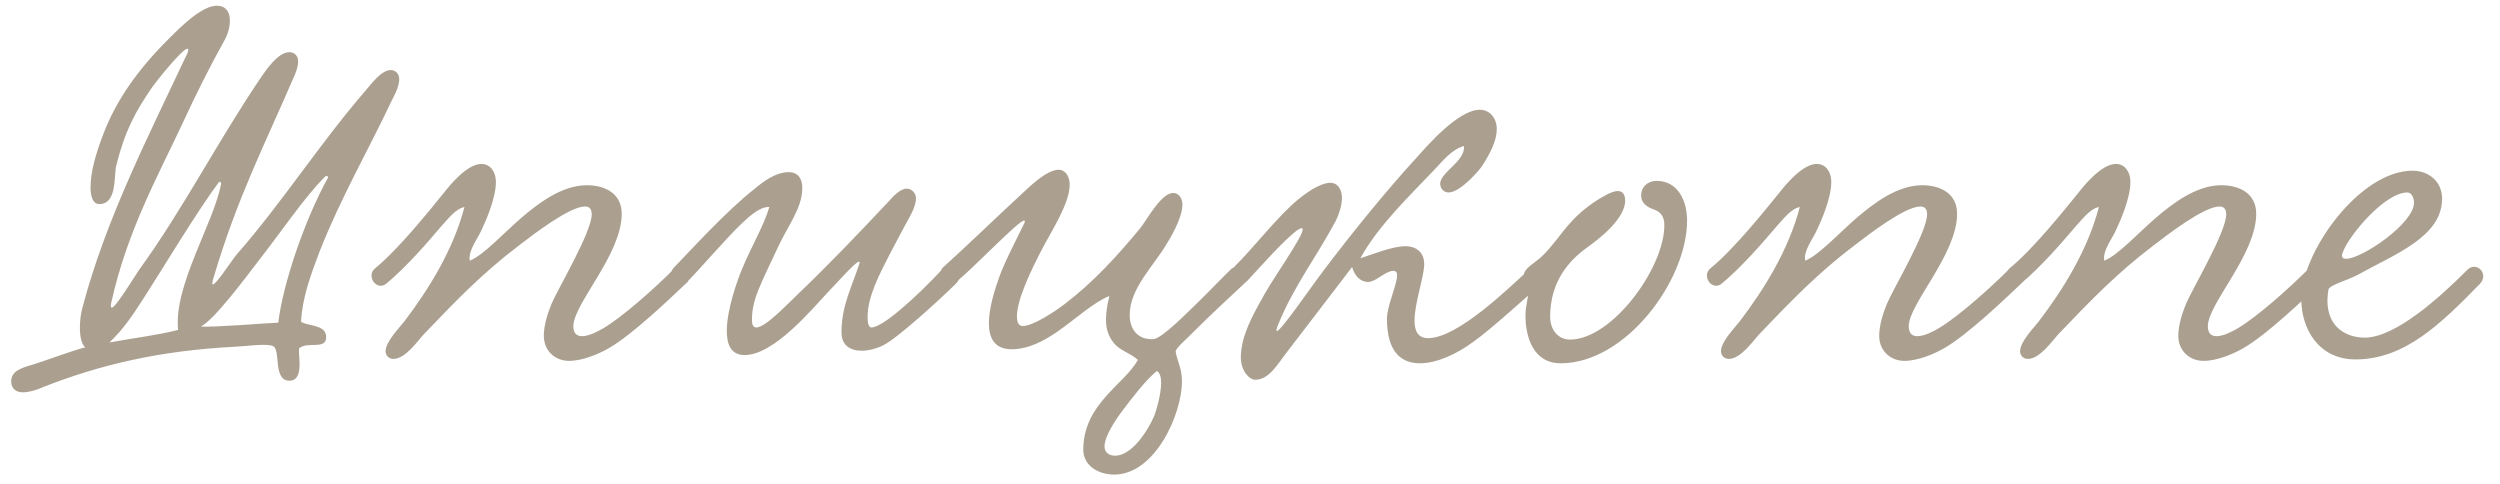 <?xml version="1.0" encoding="UTF-8"?> <svg xmlns="http://www.w3.org/2000/svg" width="186" height="36" viewBox="0 0 186 36" fill="none"><path d="M22.396 23.933C22.9 24.293 24.268 24.113 24.268 25.084C24.268 26.056 22.9 25.372 22.252 25.913C22.216 26.165 22.288 26.669 22.288 27.137C22.288 27.748 22.144 28.325 21.532 28.325C20.308 28.325 20.884 26.093 20.344 25.768C19.912 25.517 18.292 25.768 17.356 25.805C11.956 26.093 7.492 27.101 3.136 28.828C2.92 28.936 2.236 29.189 1.696 29.189C1.264 29.189 0.832 28.973 0.832 28.36C0.832 27.424 2.056 27.28 2.74 27.029C3.64 26.741 5.368 26.093 6.34 25.84C6.052 25.588 5.944 25.012 5.944 24.364C5.944 23.86 6.016 23.32 6.124 22.924C7.852 16.337 11.056 10.108 13.756 4.349C13.936 4.025 14.008 3.809 14.008 3.701C14.008 3.629 13.972 3.629 13.936 3.629C13.576 3.629 11.74 5.897 11.308 6.509C10.12 8.237 9.292 9.713 8.644 12.341C8.464 13.133 8.716 15.184 7.384 15.184C6.88 15.184 6.736 14.537 6.736 13.96C6.736 12.809 7.096 11.549 7.636 10.108C8.608 7.481 10.264 5.177 12.496 2.945C13.36 2.081 14.98 0.425 16.132 0.425C16.78 0.425 17.104 0.857 17.104 1.541C17.104 2.081 16.924 2.621 16.672 3.053C15.664 4.853 14.548 7.085 13.72 8.885C11.812 12.989 9.472 17.128 8.284 22.492C8.212 22.78 8.248 22.889 8.32 22.889C8.608 22.889 9.976 20.62 10.372 20.044C13.612 15.581 16.24 10.432 19.444 5.717C19.84 5.141 20.704 3.881 21.532 3.881C21.892 3.881 22.18 4.133 22.18 4.565C22.18 4.997 21.964 5.537 21.82 5.825C19.732 10.684 17.644 14.716 15.88 20.692C15.772 21.017 15.772 21.16 15.844 21.16C16.096 21.16 17.212 19.396 17.644 18.892C20.956 15.113 23.764 10.72 27.148 6.797C27.58 6.293 28.372 5.213 29.056 5.213C29.416 5.213 29.704 5.465 29.704 5.897C29.704 6.473 29.272 7.229 29.164 7.445C27.4 11.188 25.312 14.789 23.764 18.748C23.152 20.369 22.504 22.061 22.396 23.933ZM24.412 13.204C24.376 13.024 24.196 13.097 24.124 13.204C22.684 14.645 20.812 17.381 19.516 19.037C18.22 20.729 15.952 23.788 14.944 24.293C15.916 24.364 19.768 24.041 20.704 24.005C21.028 21.233 22.612 16.445 24.412 13.204ZM16.456 13.636C16.42 13.528 16.348 13.492 16.276 13.565C14.656 15.725 11.92 20.297 10.444 22.564C9.904 23.392 9.148 24.544 8.14 25.48C9.868 25.157 11.74 24.941 13.252 24.544C12.892 21.268 15.952 16.517 16.456 13.636ZM51.188 20.945C49.82 22.241 47.048 24.904 45.284 25.913C44.528 26.345 43.34 26.849 42.332 26.849C41.324 26.849 40.46 26.128 40.46 24.977C40.46 24.148 40.784 23.212 41.036 22.601C41.504 21.485 44.024 17.273 44.024 15.941C44.024 15.544 43.844 15.364 43.52 15.364C42.368 15.364 39.668 17.453 38.588 18.28C35.888 20.332 33.98 22.312 31.568 24.832C31.064 25.372 30.164 26.704 29.264 26.704C28.976 26.704 28.688 26.488 28.688 26.128C28.688 25.409 29.768 24.328 30.092 23.896C31.928 21.485 33.728 18.569 34.556 15.4C33.872 15.544 33.332 16.3 32.828 16.84C31.784 18.064 30.272 19.828 28.76 21.088C28.04 21.701 27.212 20.549 27.896 19.973C29.696 18.497 31.928 15.688 33.044 14.32C33.44 13.816 34.736 12.197 35.816 12.197C36.5 12.197 36.896 12.809 36.896 13.528C36.896 14.752 36.14 16.445 35.852 17.056C35.564 17.741 34.808 18.64 34.952 19.396C35.96 19 37.544 17.273 38.804 16.192C40.028 15.149 41.792 13.78 43.664 13.78C44.96 13.78 46.256 14.357 46.256 15.905C46.256 18.928 42.692 22.564 42.656 24.256C42.656 24.797 42.908 25.012 43.304 25.012C43.844 25.012 44.564 24.616 44.924 24.401C46.364 23.537 48.704 21.448 50.108 20.044C50.72 19.433 51.584 20.189 51.188 20.945ZM70.13 20.009C70.886 19.541 71.93 20.297 71.102 21.125C69.77 22.421 66.782 25.157 65.702 25.697C65.198 25.948 64.622 26.093 64.118 26.093C63.254 26.093 62.606 25.697 62.606 24.724C62.606 22.78 63.326 21.485 63.938 19.613C63.974 19.541 63.938 19.468 63.902 19.468C63.65 19.468 62.102 21.233 61.634 21.701C60.446 22.96 57.602 26.416 55.406 26.416C54.398 26.416 54.074 25.66 54.074 24.616C54.074 23.069 54.83 20.909 55.226 19.973C55.874 18.389 56.81 16.84 57.242 15.4C56.486 15.364 55.658 16.192 55.154 16.66C54.11 17.633 52.058 20.044 50.978 21.125C50.186 21.485 49.574 20.692 50.078 19.973C51.302 18.712 54.038 15.688 56.162 14.033C56.81 13.492 57.71 12.809 58.682 12.809C59.402 12.809 59.69 13.312 59.69 13.996C59.69 15.544 58.538 16.877 57.746 18.677C57.314 19.613 56.81 20.62 56.414 21.593C56.162 22.241 55.946 22.924 55.946 23.788C55.946 24.041 55.982 24.364 56.27 24.364C56.954 24.364 58.61 22.601 59.33 21.916C61.562 19.793 63.83 17.416 66.098 15.005C66.422 14.645 66.962 14.033 67.466 14.033C67.826 14.033 68.15 14.357 68.15 14.752C68.15 15.4 67.61 16.265 67.394 16.66C66.926 17.524 66.53 18.28 66.17 18.965C65.45 20.369 64.55 22.061 64.55 23.573C64.55 23.753 64.55 24.364 64.838 24.364C65.666 24.364 68.15 22.133 70.13 20.009ZM91.645 19.973C92.509 19.433 93.301 20.441 92.545 21.125C91.537 22.061 89.989 23.5 88.909 24.581C88.441 25.084 87.433 25.913 87.469 26.165C87.577 26.849 87.937 27.389 87.937 28.36C87.937 30.845 85.921 35.309 82.897 35.309C81.781 35.309 80.593 34.697 80.593 33.437C80.629 30.017 83.617 28.648 84.661 26.776C84.049 26.236 83.329 26.093 82.861 25.517C82.501 25.049 82.285 24.544 82.285 23.788C82.285 23.32 82.357 22.744 82.537 22.024C81.349 22.492 80.053 23.716 78.649 24.689C77.713 25.337 76.525 25.985 75.265 25.985C73.969 25.985 73.573 25.12 73.573 24.041C73.573 22.924 74.005 21.556 74.365 20.549C74.797 19.396 75.337 18.389 76.129 16.768C76.273 16.517 76.273 16.409 76.201 16.409C75.769 16.409 72.673 19.721 71.017 21.088C70.225 21.448 69.613 20.657 70.117 19.936C71.449 18.748 74.797 15.544 76.093 14.357C76.525 13.96 77.857 12.629 78.757 12.629C79.297 12.629 79.585 13.168 79.585 13.745C79.585 15.149 78.181 17.273 77.569 18.46C76.777 19.973 75.661 22.241 75.661 23.537C75.661 23.788 75.697 24.256 76.093 24.256C76.849 24.256 78.433 23.212 79.189 22.637C81.277 21.052 83.005 19.18 84.769 17.056C85.273 16.48 86.353 14.357 87.289 14.357C87.721 14.357 87.973 14.789 87.973 15.22C87.973 16.229 87.037 17.776 86.785 18.172C85.885 19.721 84.049 21.448 84.049 23.428C84.049 24.544 84.697 25.3 85.813 25.229C86.461 25.192 88.405 23.177 89.053 22.564C89.557 22.096 91.141 20.441 91.645 19.973ZM86.065 27.605C85.237 28.288 84.265 29.549 83.509 30.556C82.969 31.276 82.177 32.465 82.177 33.221C82.177 33.653 82.501 33.904 82.969 33.904C84.157 33.904 85.345 32.176 85.885 30.916C85.993 30.665 86.389 29.369 86.389 28.468C86.389 28.037 86.281 27.712 86.065 27.605ZM108.913 10.864C108.013 11.117 107.365 11.944 106.753 12.592C104.917 14.537 102.577 16.733 101.209 19.216C102.217 18.892 103.585 18.317 104.593 18.317C105.241 18.317 105.961 18.677 105.961 19.648C105.961 20.584 105.241 22.529 105.241 23.86C105.241 24.616 105.493 25.157 106.249 25.157C108.481 25.157 112.297 21.377 113.701 20.116C114.781 19.145 115.393 20.549 114.781 21.052C113.449 22.169 111.109 24.364 109.597 25.445C108.373 26.345 106.897 27.029 105.637 27.029C104.233 27.029 103.189 26.165 103.189 23.716C103.189 22.78 103.945 21.16 103.945 20.477C103.945 20.332 103.909 20.152 103.657 20.152C103.081 20.152 102.361 20.98 101.785 20.98C101.245 20.98 100.777 20.549 100.597 19.864C99.157 21.736 97.357 24.113 95.773 26.165C95.089 27.029 94.441 28.253 93.397 28.253C92.929 28.253 92.317 27.569 92.317 26.596C92.317 24.977 93.253 23.357 94.081 21.881C94.945 20.332 97.825 16.372 96.637 17.056C95.809 17.524 93.433 20.224 92.821 20.872C91.885 21.845 90.913 20.729 91.921 19.756C93.145 18.569 95.161 15.976 96.601 14.825C96.997 14.501 98.149 13.601 98.977 13.601C99.553 13.601 99.841 14.14 99.841 14.716C99.841 15.329 99.589 16.012 99.373 16.445C97.969 19.073 96.277 21.268 95.125 24.076C94.261 26.165 97.249 21.736 98.401 20.224C100.489 17.453 103.081 14.248 105.457 11.656C106.141 10.9 108.481 8.165 110.101 8.165C110.857 8.165 111.361 8.813 111.361 9.605C111.361 10.432 110.893 11.405 110.245 12.377C110.173 12.521 108.697 14.32 107.761 14.32C107.437 14.32 107.149 14.033 107.149 13.672C107.149 12.809 109.057 11.98 108.913 10.864ZM123.251 13.457C124.835 13.457 125.519 14.932 125.519 16.409C125.519 20.872 120.947 27.029 116.123 27.029C114.035 27.029 113.495 25.012 113.495 23.465C113.495 22.78 113.711 22.133 113.711 21.665C113.711 21.233 113.351 21.16 113.351 20.584C113.351 19.901 114.215 19.613 114.863 18.928C116.231 17.524 116.663 16.265 118.931 14.825C119.255 14.645 119.903 14.213 120.371 14.213C120.695 14.213 120.911 14.428 120.911 14.932C120.911 16.372 118.715 17.956 118.067 18.424C116.771 19.36 115.331 20.909 115.331 23.573C115.331 24.509 115.907 25.265 116.807 25.265C119.939 25.265 123.827 19.936 123.827 16.768C123.827 16.265 123.683 15.796 123.035 15.581C122.531 15.4 122.099 15.113 122.099 14.537C122.099 13.925 122.567 13.457 123.251 13.457ZM150.54 20.945C149.172 22.241 146.4 24.904 144.636 25.913C143.88 26.345 142.692 26.849 141.684 26.849C140.676 26.849 139.812 26.128 139.812 24.977C139.812 24.148 140.136 23.212 140.388 22.601C140.856 21.485 143.376 17.273 143.376 15.941C143.376 15.544 143.196 15.364 142.872 15.364C141.72 15.364 139.02 17.453 137.94 18.28C135.24 20.332 133.332 22.312 130.92 24.832C130.416 25.372 129.516 26.704 128.616 26.704C128.328 26.704 128.04 26.488 128.04 26.128C128.04 25.409 129.12 24.328 129.444 23.896C131.28 21.485 133.08 18.569 133.908 15.4C133.224 15.544 132.684 16.3 132.18 16.84C131.136 18.064 129.624 19.828 128.112 21.088C127.392 21.701 126.564 20.549 127.248 19.973C129.048 18.497 131.28 15.688 132.396 14.32C132.792 13.816 134.088 12.197 135.168 12.197C135.852 12.197 136.248 12.809 136.248 13.528C136.248 14.752 135.492 16.445 135.204 17.056C134.916 17.741 134.16 18.64 134.304 19.396C135.312 19 136.896 17.273 138.156 16.192C139.38 15.149 141.144 13.78 143.016 13.78C144.312 13.78 145.608 14.357 145.608 15.905C145.608 18.928 142.044 22.564 142.008 24.256C142.008 24.797 142.26 25.012 142.656 25.012C143.196 25.012 143.916 24.616 144.276 24.401C145.716 23.537 148.056 21.448 149.46 20.044C150.072 19.433 150.936 20.189 150.54 20.945ZM172.794 20.945C171.426 22.241 168.654 24.904 166.89 25.913C166.134 26.345 164.946 26.849 163.938 26.849C162.93 26.849 162.066 26.128 162.066 24.977C162.066 24.148 162.39 23.212 162.642 22.601C163.11 21.485 165.63 17.273 165.63 15.941C165.63 15.544 165.45 15.364 165.126 15.364C163.974 15.364 161.274 17.453 160.194 18.28C157.494 20.332 155.586 22.312 153.174 24.832C152.67 25.372 151.77 26.704 150.87 26.704C150.582 26.704 150.294 26.488 150.294 26.128C150.294 25.409 151.374 24.328 151.698 23.896C153.534 21.485 155.334 18.569 156.162 15.4C155.478 15.544 154.938 16.3 154.434 16.84C153.39 18.064 151.878 19.828 150.366 21.088C149.646 21.701 148.818 20.549 149.502 19.973C151.302 18.497 153.534 15.688 154.65 14.32C155.046 13.816 156.342 12.197 157.422 12.197C158.106 12.197 158.502 12.809 158.502 13.528C158.502 14.752 157.746 16.445 157.458 17.056C157.17 17.741 156.414 18.64 156.558 19.396C157.566 19 159.15 17.273 160.41 16.192C161.634 15.149 163.398 13.78 165.27 13.78C166.566 13.78 167.862 14.357 167.862 15.905C167.862 18.928 164.298 22.564 164.262 24.256C164.262 24.797 164.514 25.012 164.91 25.012C165.45 25.012 166.17 24.616 166.53 24.401C167.97 23.537 170.31 21.448 171.714 20.044C172.326 19.433 173.19 20.189 172.794 20.945ZM181.691 14.789C181.691 17.633 178.128 18.928 175.428 20.441C174.636 20.872 173.304 21.197 173.232 21.556C173.196 21.845 173.16 22.096 173.16 22.349C173.16 24.436 174.672 25.12 175.932 25.12C178.272 25.12 181.656 21.988 183.564 20.081C184.248 19.396 185.22 20.369 184.5 21.125C181.548 24.148 178.884 26.741 175.248 26.741C172.512 26.741 171.215 24.473 171.215 22.241C171.215 18.785 175.536 12.7 179.496 12.7C180.648 12.7 181.691 13.457 181.691 14.789ZM179.1 14.32C177.444 14.32 174.78 17.488 174.312 18.748C174.276 18.857 174.24 18.928 174.24 19C174.24 19.18 174.348 19.253 174.563 19.253C175.716 19.253 179.604 16.625 179.604 15.076C179.604 14.789 179.46 14.32 179.1 14.32Z" fill="#ABA090"></path></svg> 